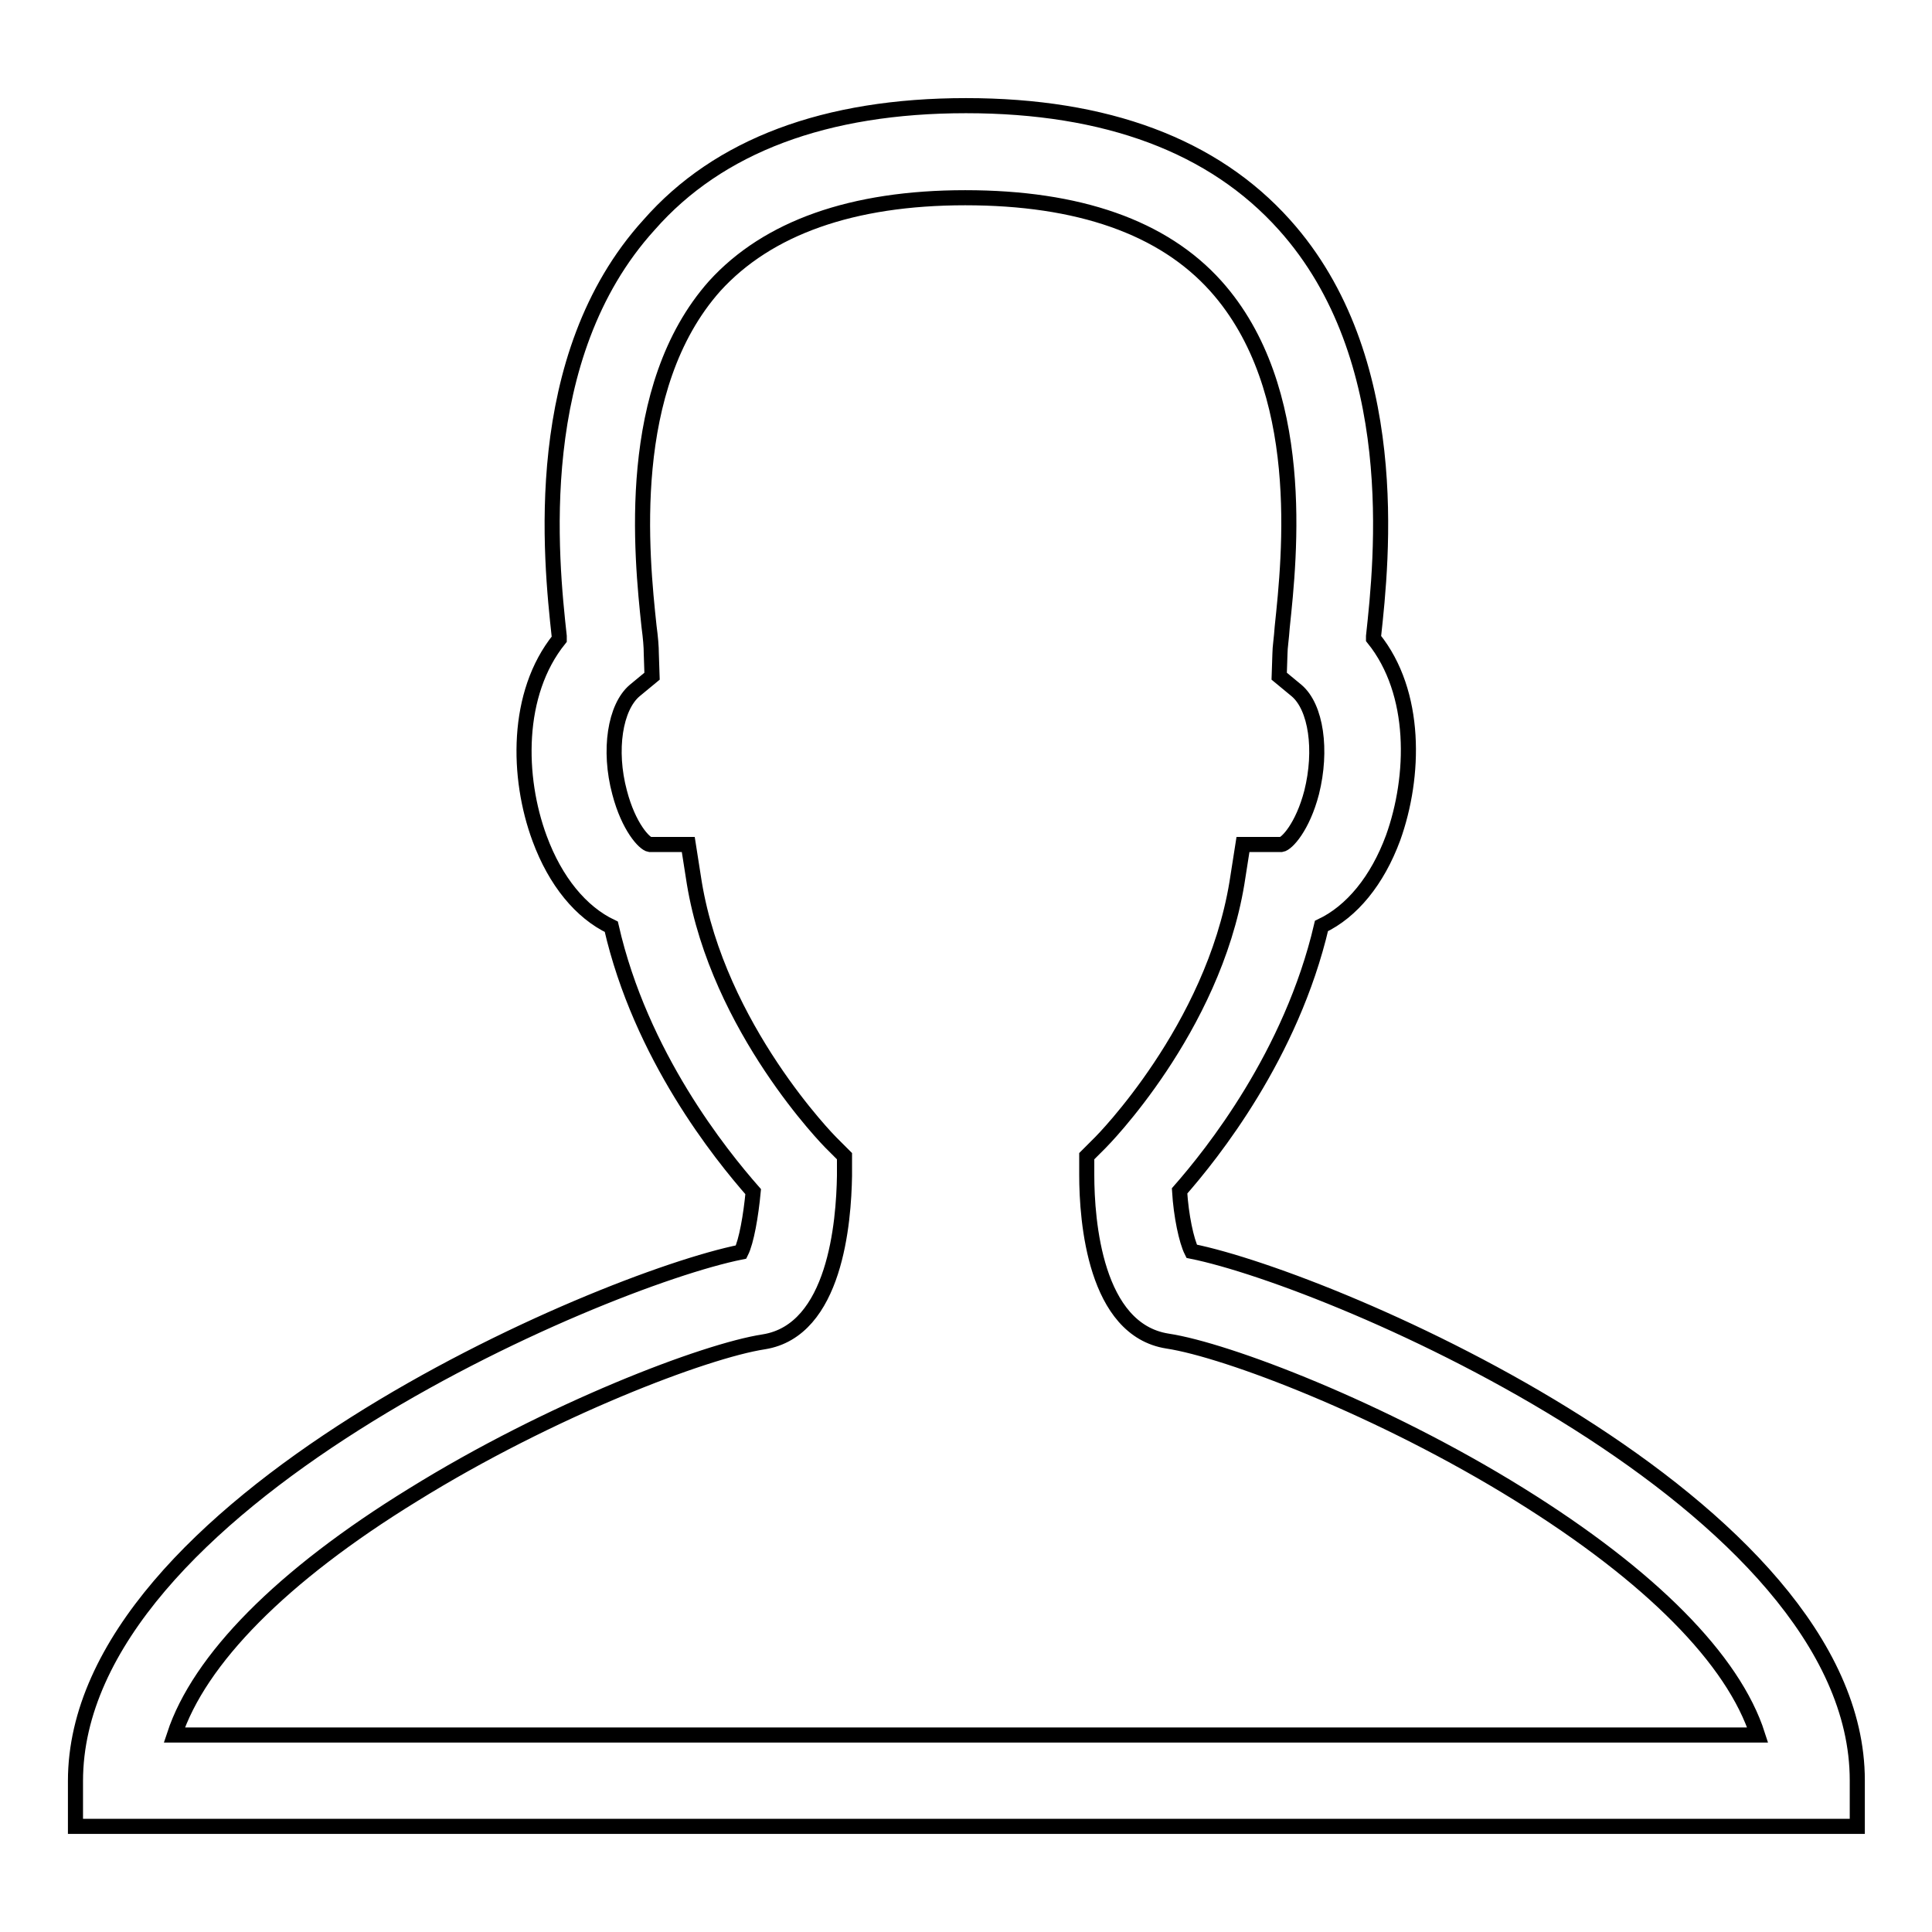 <?xml version="1.0" encoding="utf-8"?>
<!-- Svg Vector Icons : http://www.onlinewebfonts.com/icon -->
<!DOCTYPE svg PUBLIC "-//W3C//DTD SVG 1.1//EN" "http://www.w3.org/Graphics/SVG/1.1/DTD/svg11.dtd">
<svg version="1.1" xmlns="http://www.w3.org/2000/svg" xmlns:xlink="http://www.w3.org/1999/xlink" x="0px" y="0px" viewBox="0 0 256 256" enable-background="new 0 0 256 256" xml:space="preserve">
<g> <path stroke-width="2" fill-opacity="0" stroke="#000000"  d="M246,242H10V236c0-36.6,69.3-66.3,88.2-70.1c0.7-1.4,1.3-4.8,1.6-8c-4.3-4.9-14.9-18-18.8-35.1 c-4-1.9-7.4-6-9.5-11.7c-3-8.1-3.2-19.2,2.6-26.4c0-0.1,0-0.2,0-0.4c-1.1-10.1-4-37,11.9-54.5C95.2,19.3,109.4,14,128,14 c18.6,0,32.8,5.3,42.2,15.8C186,47.4,183.1,74.2,182,84.3c0,0.1,0,0.2,0,0.3c5.8,7.2,5.5,18.3,2.6,26.4c-2.1,5.7-5.5,9.8-9.5,11.7 c-4,17.1-14.5,30.2-18.8,35.1c0.2,3.3,0.9,6.6,1.6,8c18.9,3.8,88.2,33.5,88.2,70.1V242z M23.1,229.9h209.8 c-3.2-10-14.2-21.1-31.6-31.9c-18.2-11.3-38.7-19.1-46.6-20.3c-9.6-1.5-10.7-15.9-10.7-22l0-2.5l1.8-1.8c0.2-0.2,14.9-15,18.1-34.4 l0.8-5.1h5.1c0.7-0.1,2.8-2.3,4-6.9c1.4-5.6,0.6-11.3-2-13.5l-2.3-1.9l0.1-3c0-0.8,0.2-2,0.3-3.5c1-9.5,3.4-31.6-8.8-45.2 c-7-7.8-18.2-11.7-33.2-11.7s-26.2,4-33.2,11.7C82.7,51.4,85,73.6,86,83c0.2,1.5,0.3,2.7,0.3,3.6l0.1,3l-2.3,1.9 c-2.6,2.2-3.5,7.9-2,13.5c1.2,4.6,3.3,6.8,4,6.9h5.1l0.8,5.1c3.2,19.3,17.9,34.2,18.1,34.4l1.8,1.8v2.6c-0.1,6.1-1.2,20.5-10.7,22 c-7.8,1.2-28.3,9-46.5,20.3C37.3,208.8,26.4,219.9,23.1,229.9L23.1,229.9z"/></g>
</svg>